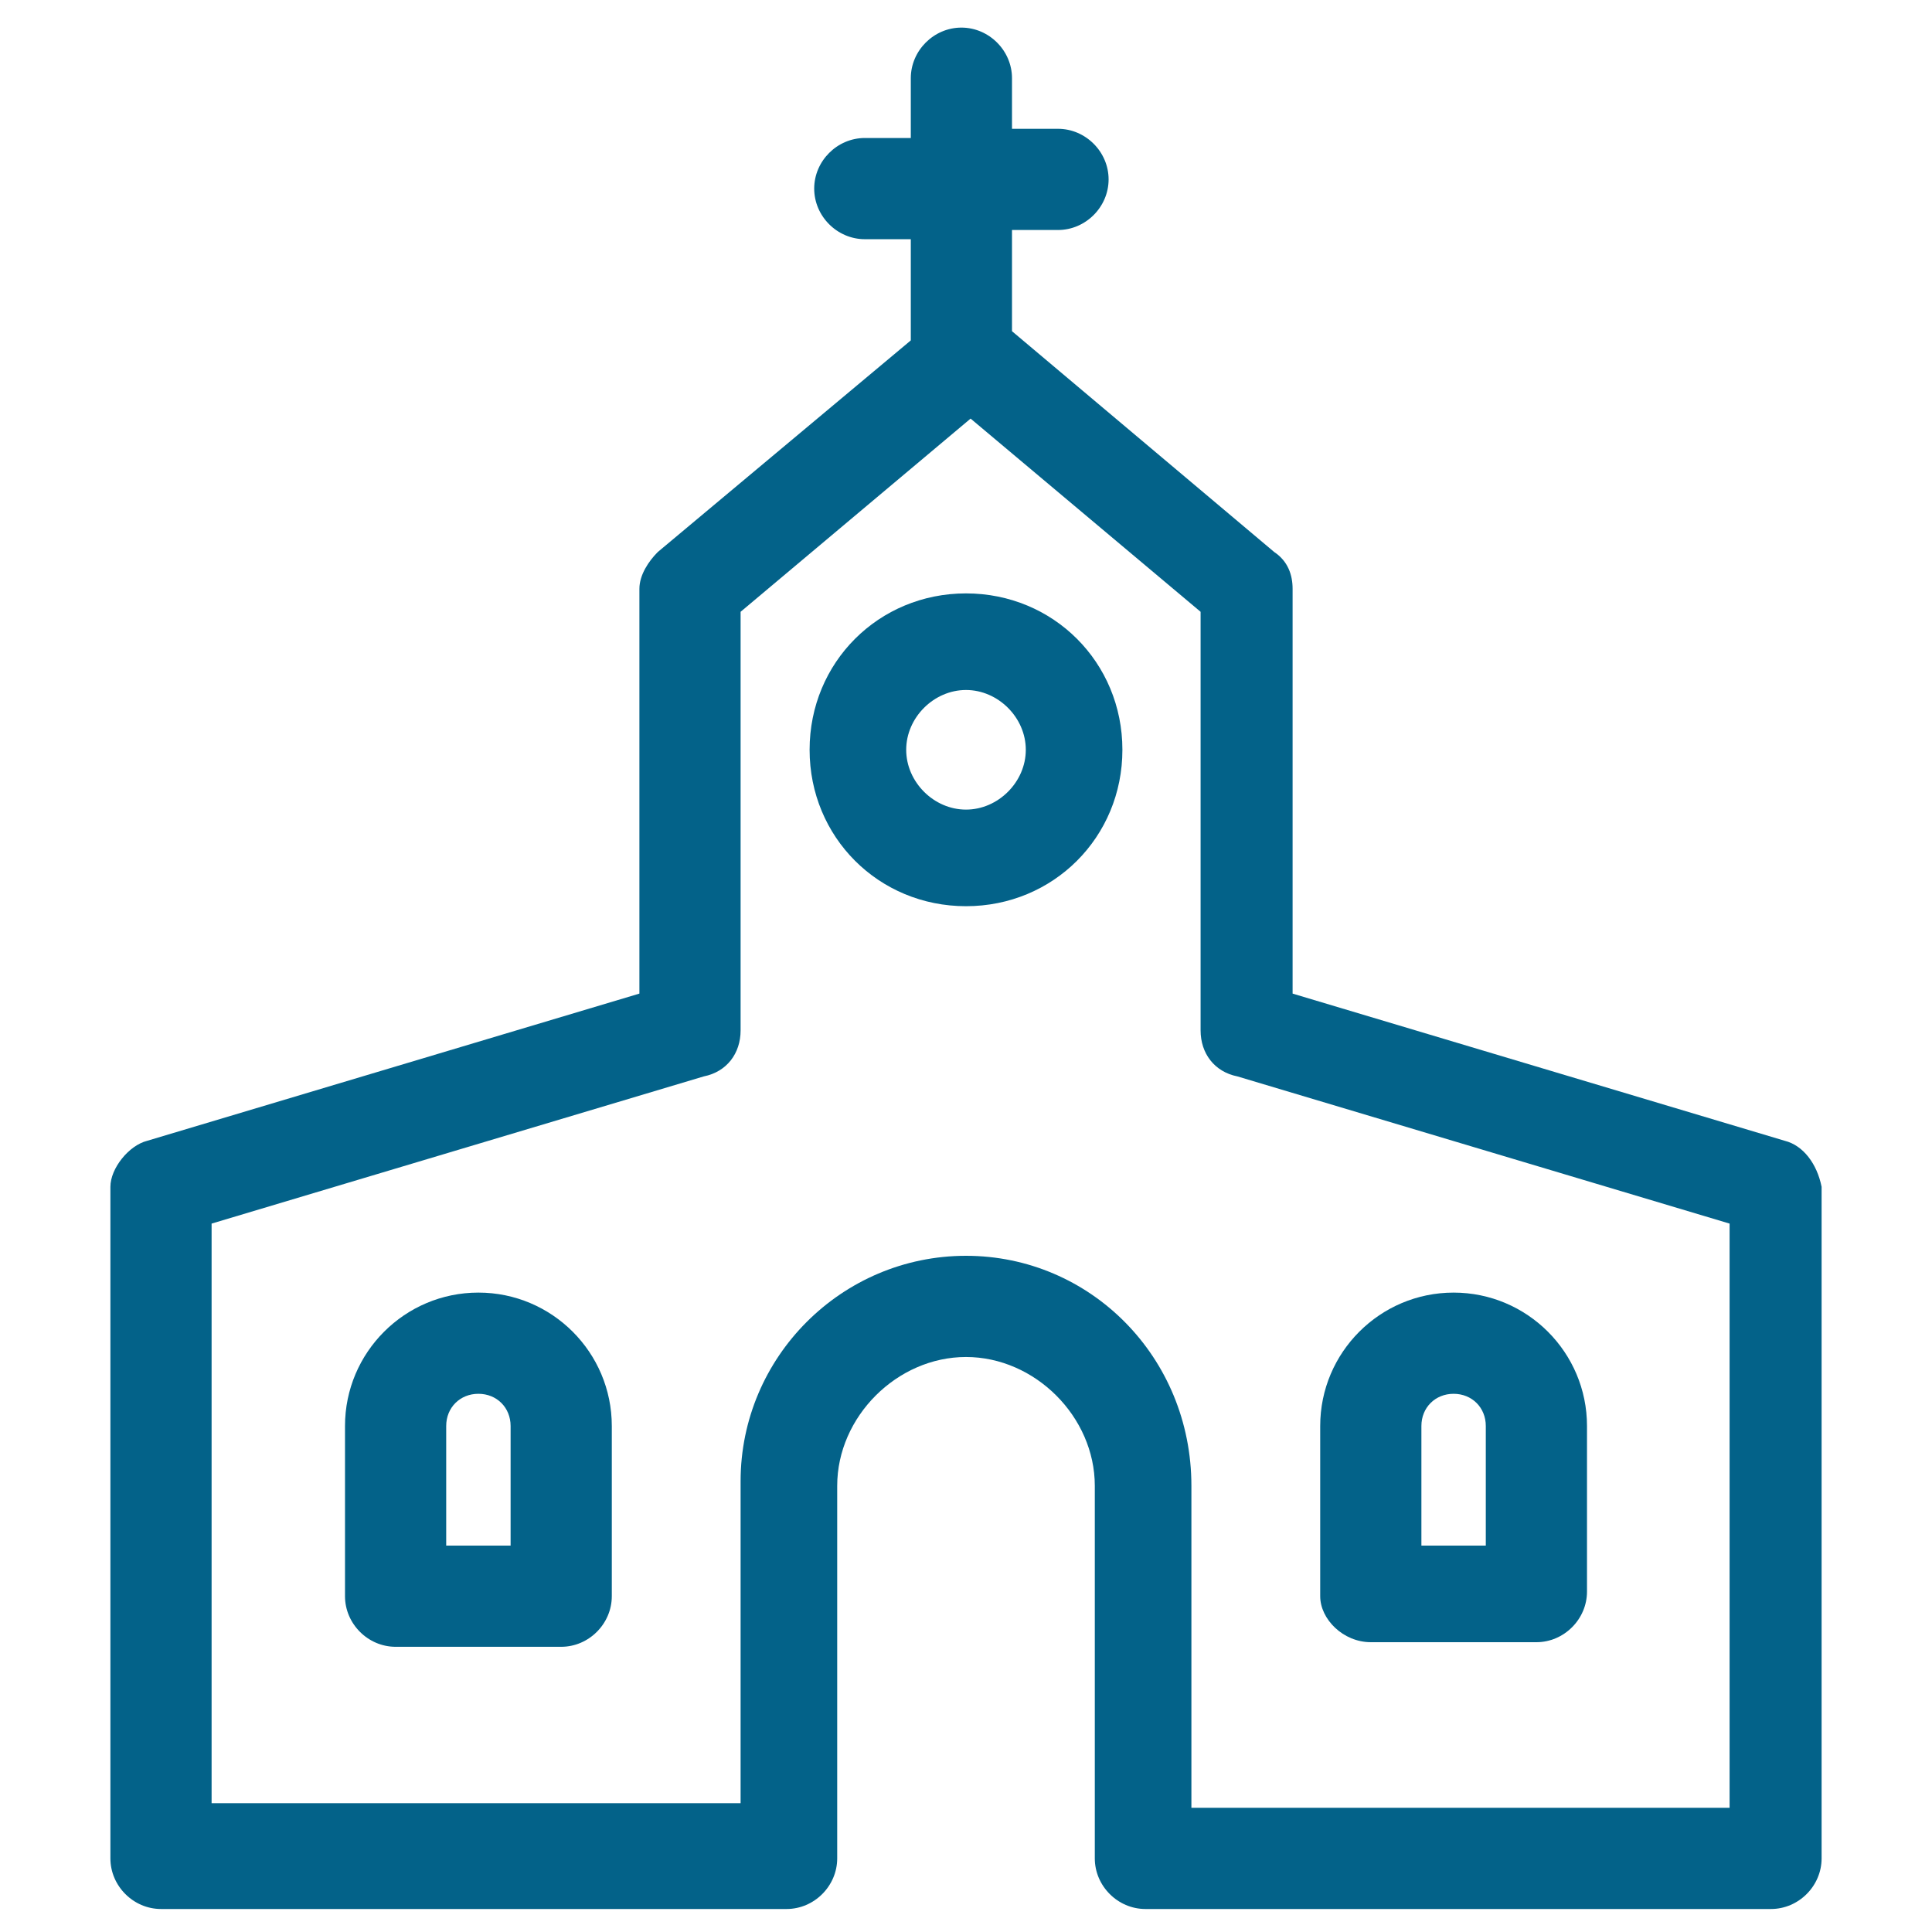 <?xml version="1.0" encoding="utf-8"?>
<!-- Generator: Adobe Illustrator 24.3.0, SVG Export Plug-In . SVG Version: 6.00 Build 0)  -->
<svg version="1.1" id="icon" xmlns="http://www.w3.org/2000/svg" xmlns:xlink="http://www.w3.org/1999/xlink" x="0px" y="0px"
	 viewBox="0 0 42 42" style="enable-background:new 0 0 42 42;" xml:space="preserve">
<style type="text/css">
	.st0{fill:#036289;}
</style>
<g>
	<path class="st0" d="M29.8,35.7h3.6c0.6,0,1.1-0.5,1.1-1.1V31c0-1.6-1.3-2.9-2.9-2.9s-2.9,1.3-2.9,2.9v3.7
		C28.7,35.2,29.2,35.7,29.8,35.7z M30.9,33.6V31c0-0.4,0.3-0.7,0.7-0.7c0.4,0,0.7,0.3,0.7,0.7v2.6H30.9z"/>
	<path class="st0" d="M21,12.9c-1.9,0-3.4,1.5-3.4,3.4s1.5,3.4,3.4,3.4s3.4-1.5,3.4-3.4S22.9,12.9,21,12.9z M22.3,16.3
		c0,0.7-0.6,1.3-1.3,1.3c-0.7,0-1.3-0.6-1.3-1.3c0-0.7,0.6-1.3,1.3-1.3C21.7,15,22.3,15.6,22.3,16.3z"/>
	<path class="st0" d="M38.8,24.8l-10.7-3.2v-8.8c0-0.3-0.1-0.6-0.4-0.8L22,7.2V5h1c0.6,0,1.1-0.5,1.1-1.1S23.6,2.8,23,2.8h-1V1.7
		c0-0.6-0.5-1.1-1.1-1.1s-1.1,0.5-1.1,1.1V3h-1c-0.6,0-1.1,0.5-1.1,1.1s0.5,1.1,1.1,1.1h1v2.2L14.3,12c-0.2,0.2-0.4,0.5-0.4,0.8v8.8
		L3.2,24.8c-0.4,0.1-0.8,0.6-0.8,1v14.6c0,0.6,0.5,1.1,1.1,1.1h13.6c0.6,0,1.1-0.5,1.1-1.1v-8.1c0-1.5,1.3-2.8,2.8-2.8
		s2.8,1.3,2.8,2.8v8.1c0,0.6,0.5,1.1,1.1,1.1h13.6c0.6,0,1.1-0.5,1.1-1.1V25.8C39.5,25.3,39.2,24.9,38.8,24.8z M21,27.3
		c-2.7,0-4.9,2.2-4.9,4.9v7H4.6V26.6l10.7-3.2c0.5-0.1,0.8-0.5,0.8-1v-9.1l5-4.2l5,4.2v9.1c0,0.5,0.3,0.9,0.8,1l10.7,3.2v12.7H25.9
		v-7C25.9,29.5,23.7,27.3,21,27.3z"/>
	<path class="st0" d="M10.4,28.1c-1.6,0-2.9,1.3-2.9,2.9v3.7c0,0.6,0.5,1.1,1.1,1.1h3.6c0.6,0,1.1-0.5,1.1-1.1V31
		C13.3,29.4,12,28.1,10.4,28.1z M9.7,33.6V31c0-0.4,0.3-0.7,0.7-0.7s0.7,0.3,0.7,0.7v2.6H9.7z"/>
</g>
</svg>

